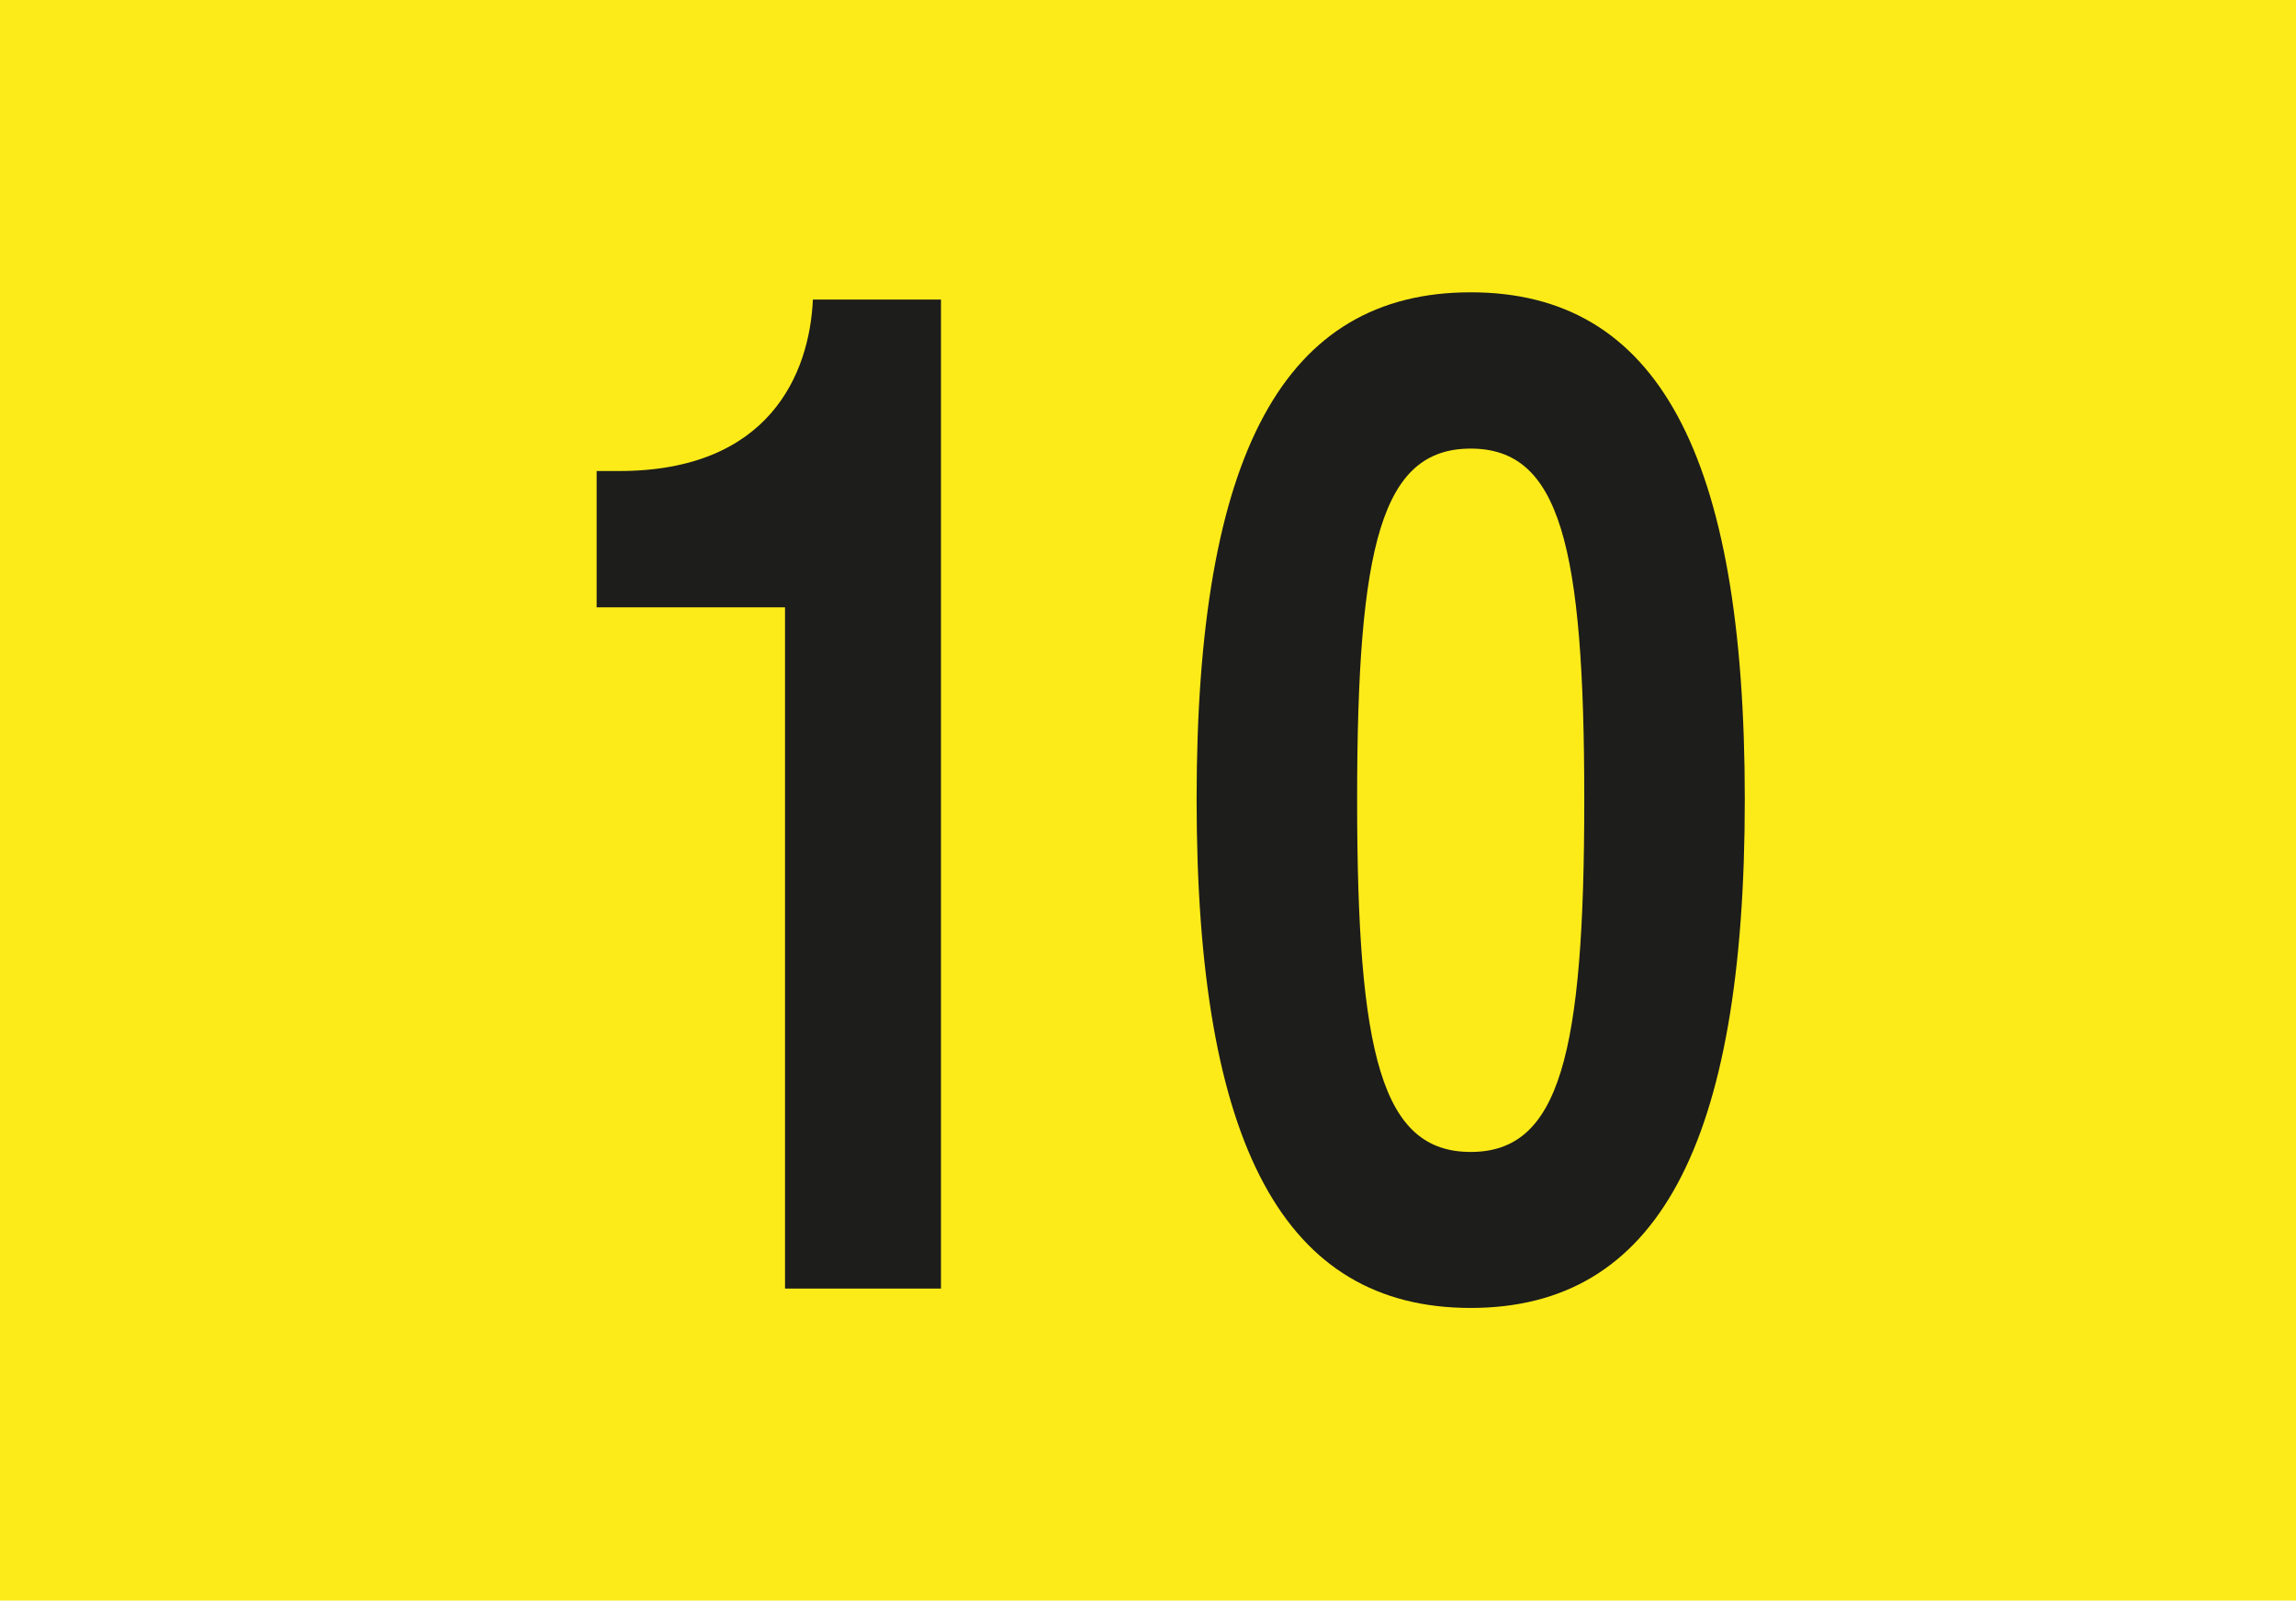 <?xml version="1.0" encoding="UTF-8"?><svg xmlns="http://www.w3.org/2000/svg" viewBox="0 0 75.81 52.84"><g id="a"><rect id="b" width="75.81" height="52.84" style="fill:#fdeb19;"/></g><g id="c"><g id="d"><path id="e" d="M19.7,15.55h.74c4.97,0,6.29-3.22,6.4-5.66h4.23V42.54h-5.15V20.05h-6.22v-4.51Z" style="fill:#1d1d1b;"/></g><g id="f"><path id="g" d="M48.56,9.65c6.14,0,9.05,5.29,9.05,16.74s-2.91,16.79-9.05,16.79-9.05-5.33-9.05-16.79,2.91-16.74,9.05-16.74m0,28.38c2.94,0,3.75-3.22,3.75-11.63s-.81-11.59-3.75-11.59-3.75,3.17-3.75,11.59,.81,11.63,3.75,11.63" style="fill:#1d1d1b;"/></g></g></svg>
